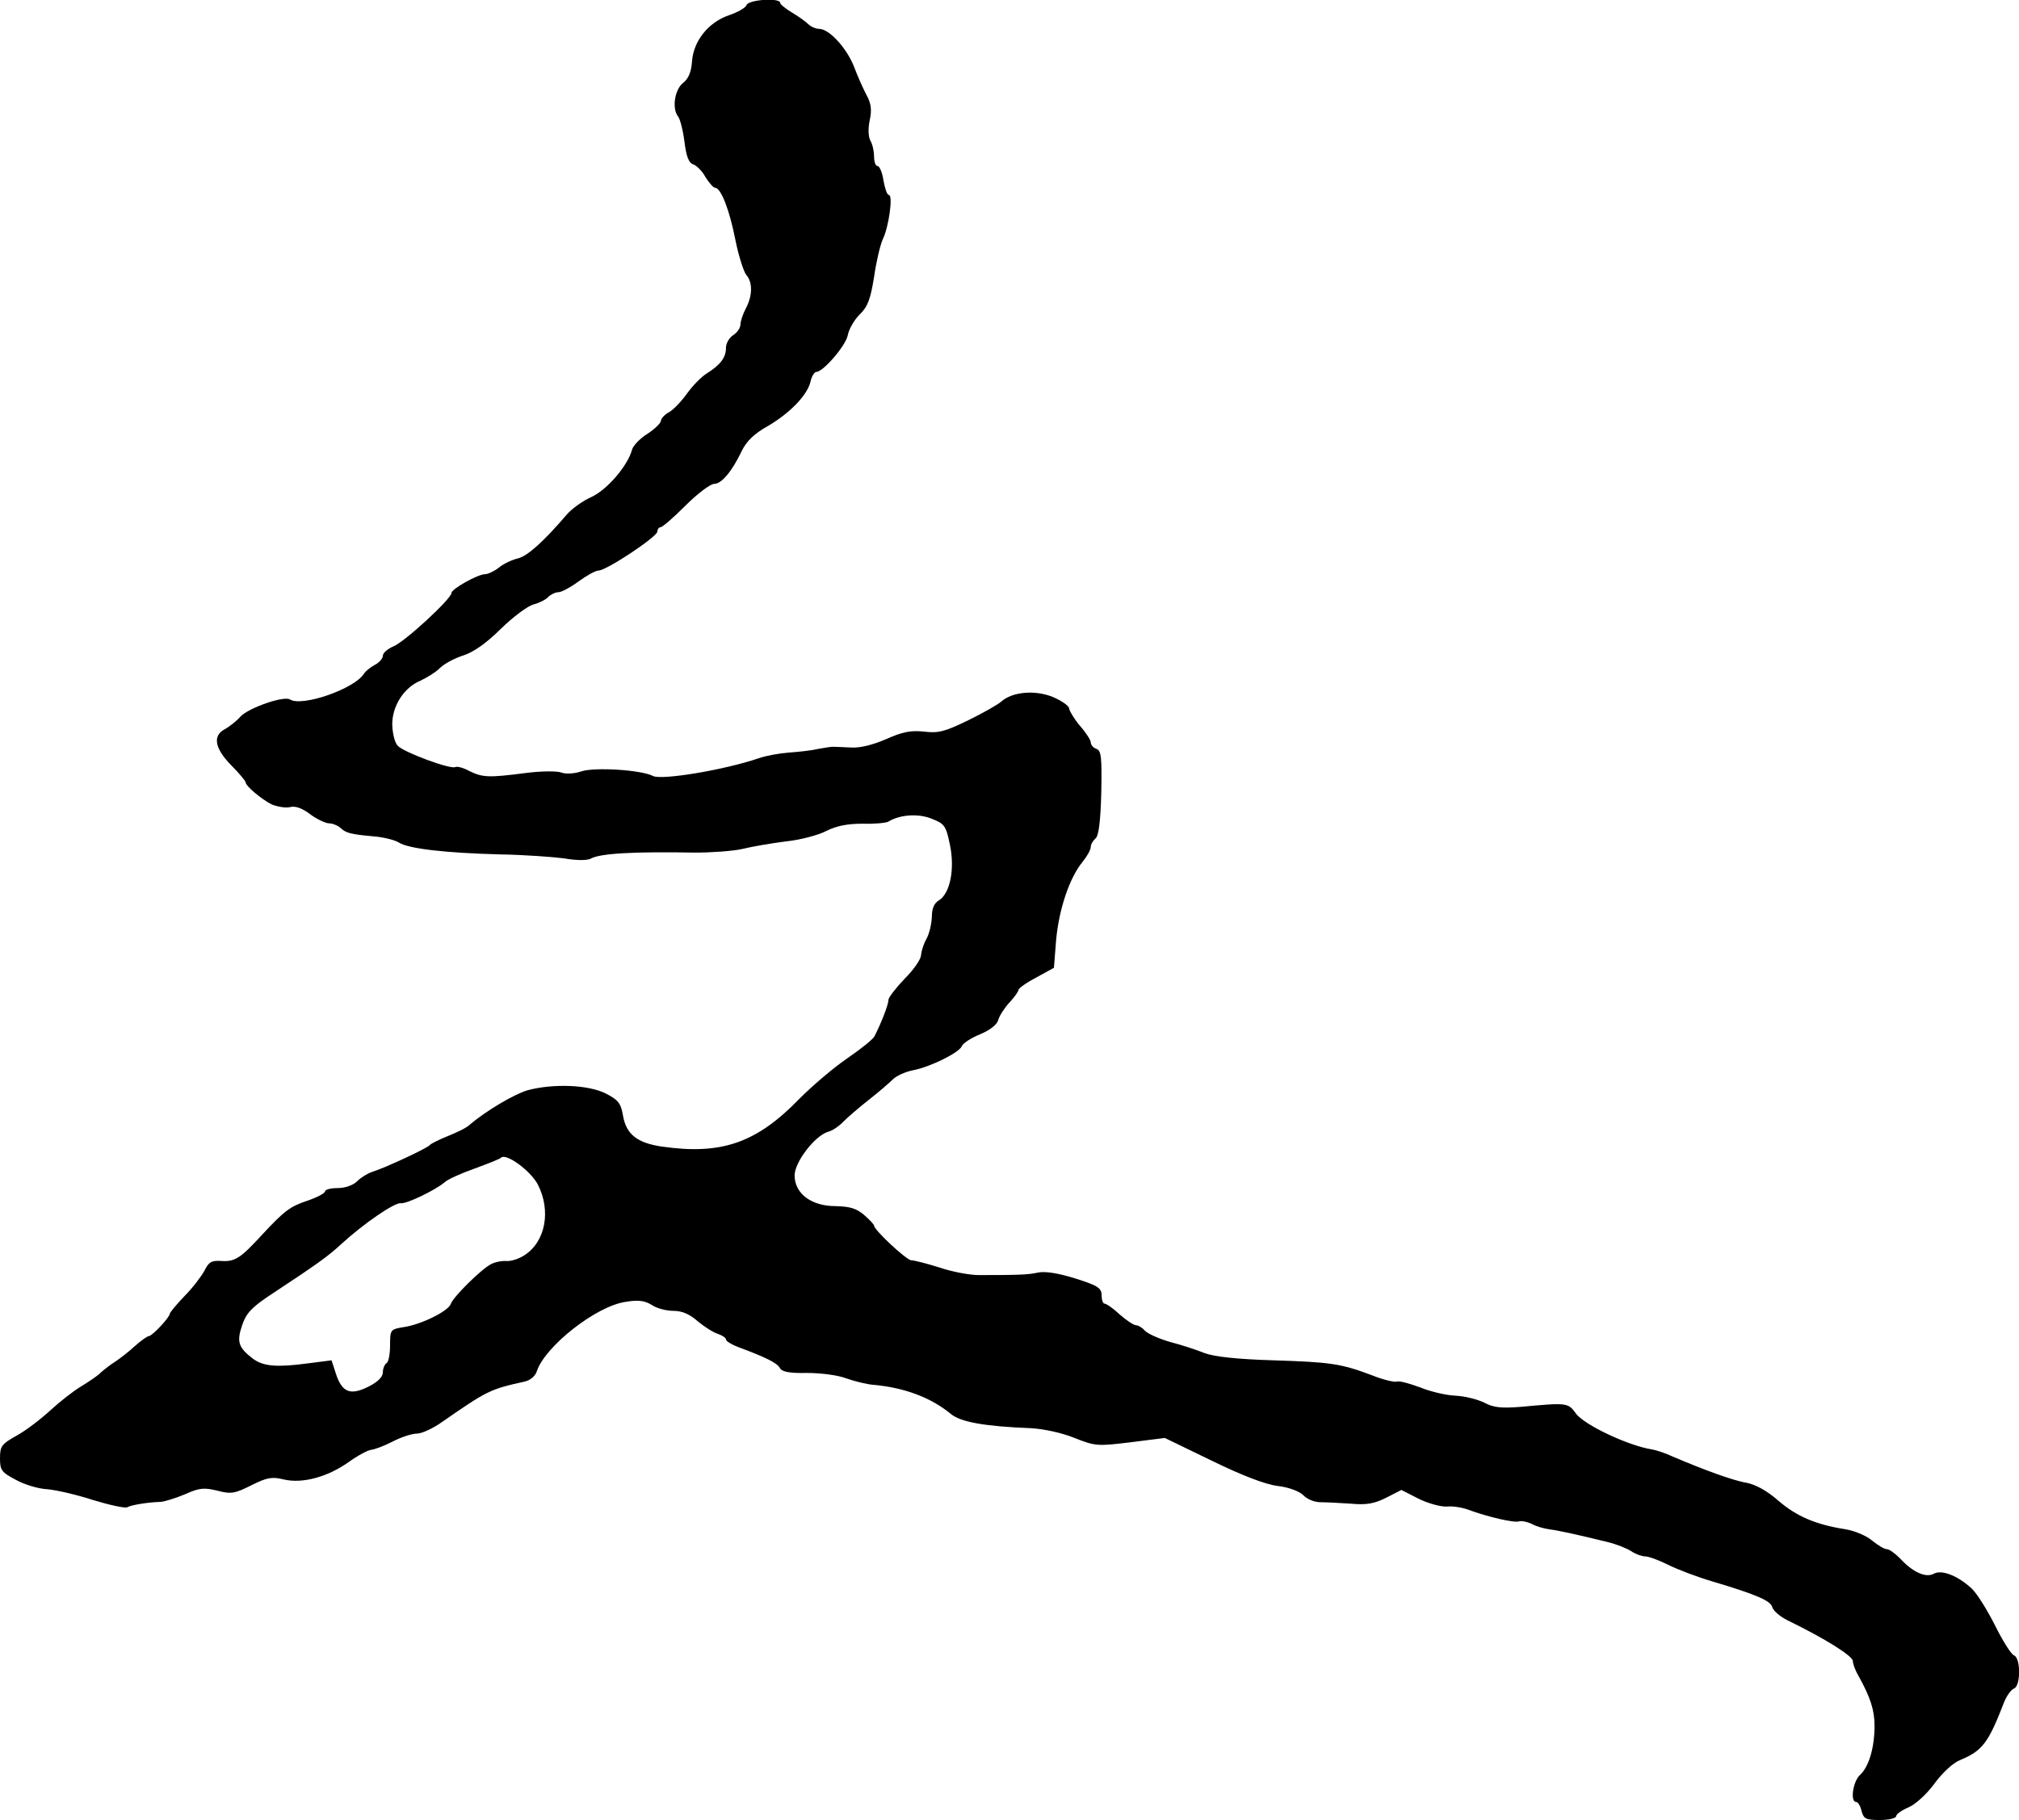 <?xml version="1.0" standalone="no"?>
<!DOCTYPE svg PUBLIC "-//W3C//DTD SVG 20010904//EN"
 "http://www.w3.org/TR/2001/REC-SVG-20010904/DTD/svg10.dtd">
<svg version="1.0" xmlns="http://www.w3.org/2000/svg"
 width="559pt" height="504pt" viewBox="0 0 559 504"
 preserveAspectRatio="xMidYMid meet">
<g transform="translate(0,504) scale(0.1,-0.1)"
fill="#000000" stroke="none">
<path d="M2067 5026 c-3 -8 -25 -20 -48 -28 -57 -19 -99 -71 -103 -128 -2 -29
-10 -48 -24 -59 -24 -18 -32 -71 -15 -93 6 -7 14 -39 18 -70 5 -41 12 -59 24
-63 9 -3 25 -18 34 -35 10 -16 22 -30 27 -30 16 0 40 -62 56 -144 9 -45 23
-88 30 -97 18 -20 18 -57 -1 -93 -8 -15 -15 -36 -15 -45 0 -9 -9 -22 -20 -29
-11 -7 -20 -23 -20 -35 0 -27 -15 -47 -53 -71 -15 -9 -40 -35 -55 -56 -15 -21
-37 -44 -49 -51 -13 -7 -23 -18 -23 -24 0 -6 -17 -23 -37 -36 -21 -13 -40 -33
-43 -44 -12 -45 -69 -111 -112 -131 -23 -10 -54 -32 -68 -48 -66 -77 -109
-115 -135 -122 -17 -4 -41 -15 -54 -26 -13 -10 -30 -18 -38 -18 -20 0 -93 -41
-93 -52 0 -16 -130 -136 -161 -148 -16 -7 -29 -18 -29 -26 0 -7 -10 -19 -22
-25 -13 -7 -26 -18 -30 -24 -25 -42 -171 -93 -205 -72 -17 11 -114 -23 -137
-47 -11 -13 -31 -28 -43 -35 -35 -18 -29 -53 17 -100 22 -22 40 -44 40 -47 0
-11 45 -48 73 -62 16 -6 38 -10 50 -7 14 4 34 -3 56 -20 19 -14 43 -25 52 -25
10 0 24 -6 31 -12 16 -15 27 -18 92 -24 27 -2 59 -10 70 -17 26 -17 127 -29
281 -33 66 -1 146 -7 177 -11 33 -6 63 -6 73 -1 26 15 119 20 290 17 44 0 103
4 130 10 28 7 82 16 121 21 39 4 89 17 112 29 28 14 58 20 100 20 33 -1 66 2
72 6 31 19 82 23 119 8 36 -14 40 -19 51 -72 14 -67 1 -134 -30 -154 -14 -8
-20 -23 -20 -47 -1 -19 -7 -46 -15 -60 -8 -14 -14 -34 -15 -45 0 -11 -20 -40
-45 -65 -24 -25 -44 -51 -45 -58 0 -13 -19 -63 -39 -102 -4 -8 -39 -36 -77
-62 -38 -26 -96 -76 -130 -110 -119 -123 -216 -157 -382 -133 -68 10 -98 34
-107 85 -6 35 -13 44 -48 62 -48 24 -144 28 -216 9 -37 -11 -114 -56 -161 -96
-8 -8 -35 -21 -60 -31 -25 -10 -47 -21 -50 -25 -6 -8 -121 -62 -159 -74 -13
-4 -32 -16 -42 -26 -11 -11 -33 -19 -54 -19 -19 0 -35 -4 -35 -9 0 -5 -22 -17
-49 -26 -48 -16 -64 -28 -127 -96 -57 -62 -73 -73 -109 -71 -29 2 -37 -2 -49
-27 -9 -16 -33 -48 -56 -71 -22 -23 -40 -45 -40 -48 0 -10 -49 -62 -58 -62 -4
0 -21 -12 -38 -27 -17 -16 -42 -35 -54 -43 -13 -8 -31 -22 -40 -30 -8 -9 -34
-26 -55 -39 -22 -13 -60 -43 -85 -66 -25 -23 -66 -55 -93 -70 -43 -24 -47 -30
-47 -63 0 -33 4 -39 44 -60 23 -13 63 -25 87 -26 24 -2 81 -15 127 -30 46 -14
88 -23 94 -20 10 6 56 14 93 15 11 1 41 10 67 21 40 18 53 19 90 10 38 -10 48
-8 94 15 44 22 57 24 90 16 52 -12 121 7 179 48 25 18 53 33 62 34 10 1 37 11
60 23 23 12 53 22 67 22 14 0 46 15 71 33 124 86 132 90 227 111 15 3 30 15
34 28 22 69 165 182 247 193 35 6 53 3 72 -9 13 -9 40 -16 59 -16 25 0 45 -9
68 -29 18 -15 43 -31 56 -35 12 -4 22 -11 22 -15 0 -5 15 -14 33 -21 78 -29
108 -44 116 -58 6 -11 26 -15 75 -14 38 0 86 -6 109 -15 23 -8 58 -17 77 -18
85 -8 157 -35 212 -80 27 -23 94 -35 223 -40 35 -2 86 -13 120 -27 58 -23 64
-23 155 -12 l95 12 130 -63 c84 -41 149 -66 183 -70 32 -4 60 -15 71 -26 9
-10 30 -19 47 -19 16 0 54 -2 84 -4 43 -4 65 0 97 16 l43 22 47 -24 c26 -13
62 -23 79 -22 17 2 44 -3 60 -9 51 -19 127 -37 140 -32 7 2 22 -1 35 -7 12 -7
34 -13 48 -15 25 -3 71 -13 161 -35 25 -6 55 -18 67 -26 12 -8 29 -14 38 -14
9 0 37 -10 63 -23 26 -13 81 -34 122 -46 124 -37 163 -54 167 -72 3 -10 22
-26 42 -36 105 -51 181 -99 181 -113 0 -8 7 -26 15 -40 33 -59 45 -95 45 -139
0 -61 -16 -114 -40 -136 -20 -18 -28 -75 -11 -75 5 0 12 -11 15 -25 6 -22 12
-25 51 -25 25 0 45 5 45 11 0 5 15 16 34 24 19 8 50 36 72 66 21 29 52 58 71
65 62 26 78 47 122 161 7 17 19 34 27 37 19 7 19 85 0 92 -8 3 -31 40 -52 82
-21 42 -50 89 -65 103 -39 36 -83 53 -105 41 -22 -12 -58 4 -93 42 -14 14 -30
26 -37 26 -7 0 -25 11 -41 24 -15 13 -48 27 -73 31 -83 13 -136 36 -186 79
-32 28 -63 45 -89 50 -37 6 -121 37 -205 73 -19 9 -44 17 -55 19 -66 10 -189
68 -212 100 -22 30 -24 30 -154 18 -53 -4 -74 -2 -100 12 -19 9 -54 18 -79 19
-25 1 -69 11 -98 23 -30 11 -59 19 -65 16 -7 -2 -37 5 -67 17 -87 33 -116 37
-275 42 -100 3 -163 10 -190 20 -22 9 -65 23 -96 31 -31 9 -62 23 -69 31 -7 8
-18 15 -24 15 -7 0 -28 14 -46 30 -18 17 -37 30 -42 30 -4 0 -8 10 -8 23 0 20
-10 27 -74 47 -48 15 -84 20 -102 16 -27 -6 -52 -7 -164 -7 -25 0 -74 9 -109
21 -35 11 -70 20 -78 20 -13 0 -103 84 -103 96 0 3 -12 16 -27 29 -22 19 -40
24 -80 25 -67 0 -113 35 -113 85 0 37 56 110 93 121 12 3 31 16 42 28 11 11
43 39 70 60 28 22 58 48 67 57 10 10 35 21 55 25 48 9 129 49 136 67 3 8 26
23 51 33 28 12 47 27 50 40 3 11 17 33 31 48 14 15 25 31 25 35 0 4 22 20 49
34 l49 27 6 77 c8 86 37 172 73 216 13 16 23 34 23 42 0 7 6 17 13 23 9 7 14
48 16 126 2 98 0 117 -13 122 -9 3 -16 11 -16 18 0 6 -13 27 -30 46 -16 19
-29 41 -30 48 0 7 -20 21 -43 31 -49 21 -114 16 -145 -12 -9 -8 -51 -32 -92
-52 -64 -31 -82 -36 -122 -31 -37 4 -60 -1 -105 -21 -37 -16 -73 -25 -98 -23
-22 1 -44 2 -50 2 -5 0 -23 -3 -40 -6 -16 -4 -52 -8 -80 -10 -27 -2 -66 -9
-85 -16 -94 -32 -267 -61 -292 -49 -32 17 -161 25 -198 13 -21 -7 -44 -8 -57
-3 -12 4 -56 4 -100 -2 -101 -13 -117 -12 -154 6 -16 9 -33 13 -38 11 -12 -8
-141 40 -159 58 -9 8 -15 34 -16 58 -1 52 32 104 78 123 17 8 42 23 54 35 13
13 43 28 65 35 28 9 64 34 104 74 34 33 74 63 90 67 15 4 34 13 41 21 7 7 20
13 28 13 8 0 33 13 56 30 22 16 47 30 55 30 22 0 162 93 163 108 0 6 4 12 9
12 5 0 36 27 69 60 33 33 69 60 79 60 21 0 50 35 77 92 13 26 34 47 70 67 62
36 111 86 120 124 3 15 11 27 16 27 19 0 81 72 87 101 3 17 18 43 33 58 23 22
30 43 40 104 6 42 17 89 24 104 17 35 29 123 17 123 -5 0 -11 18 -15 40 -3 22
-11 40 -16 40 -6 0 -10 12 -10 26 0 14 -4 34 -10 44 -6 11 -7 34 -2 57 6 28 4
46 -8 68 -9 17 -25 52 -35 79 -20 52 -69 106 -97 106 -9 0 -23 6 -30 13 -7 7
-28 22 -45 32 -18 11 -33 23 -33 27 0 15 -88 9 -93 -6z m-578 -3266 c37 -72
22 -158 -37 -196 -15 -10 -37 -17 -50 -16 -13 1 -32 -3 -43 -9 -27 -14 -105
-91 -111 -110 -7 -20 -82 -57 -130 -64 -37 -6 -38 -7 -38 -50 0 -24 -4 -47
-10 -50 -5 -3 -10 -15 -10 -25 0 -13 -14 -27 -40 -40 -50 -25 -73 -16 -90 36
l-12 37 -62 -8 c-89 -12 -126 -9 -155 12 -41 31 -46 47 -31 92 11 33 25 49 74
82 135 89 163 109 201 144 61 56 148 116 165 113 16 -2 95 36 121 58 8 8 46
25 83 38 38 14 71 27 73 30 14 14 82 -36 102 -74z"/>
</g>
</svg>
